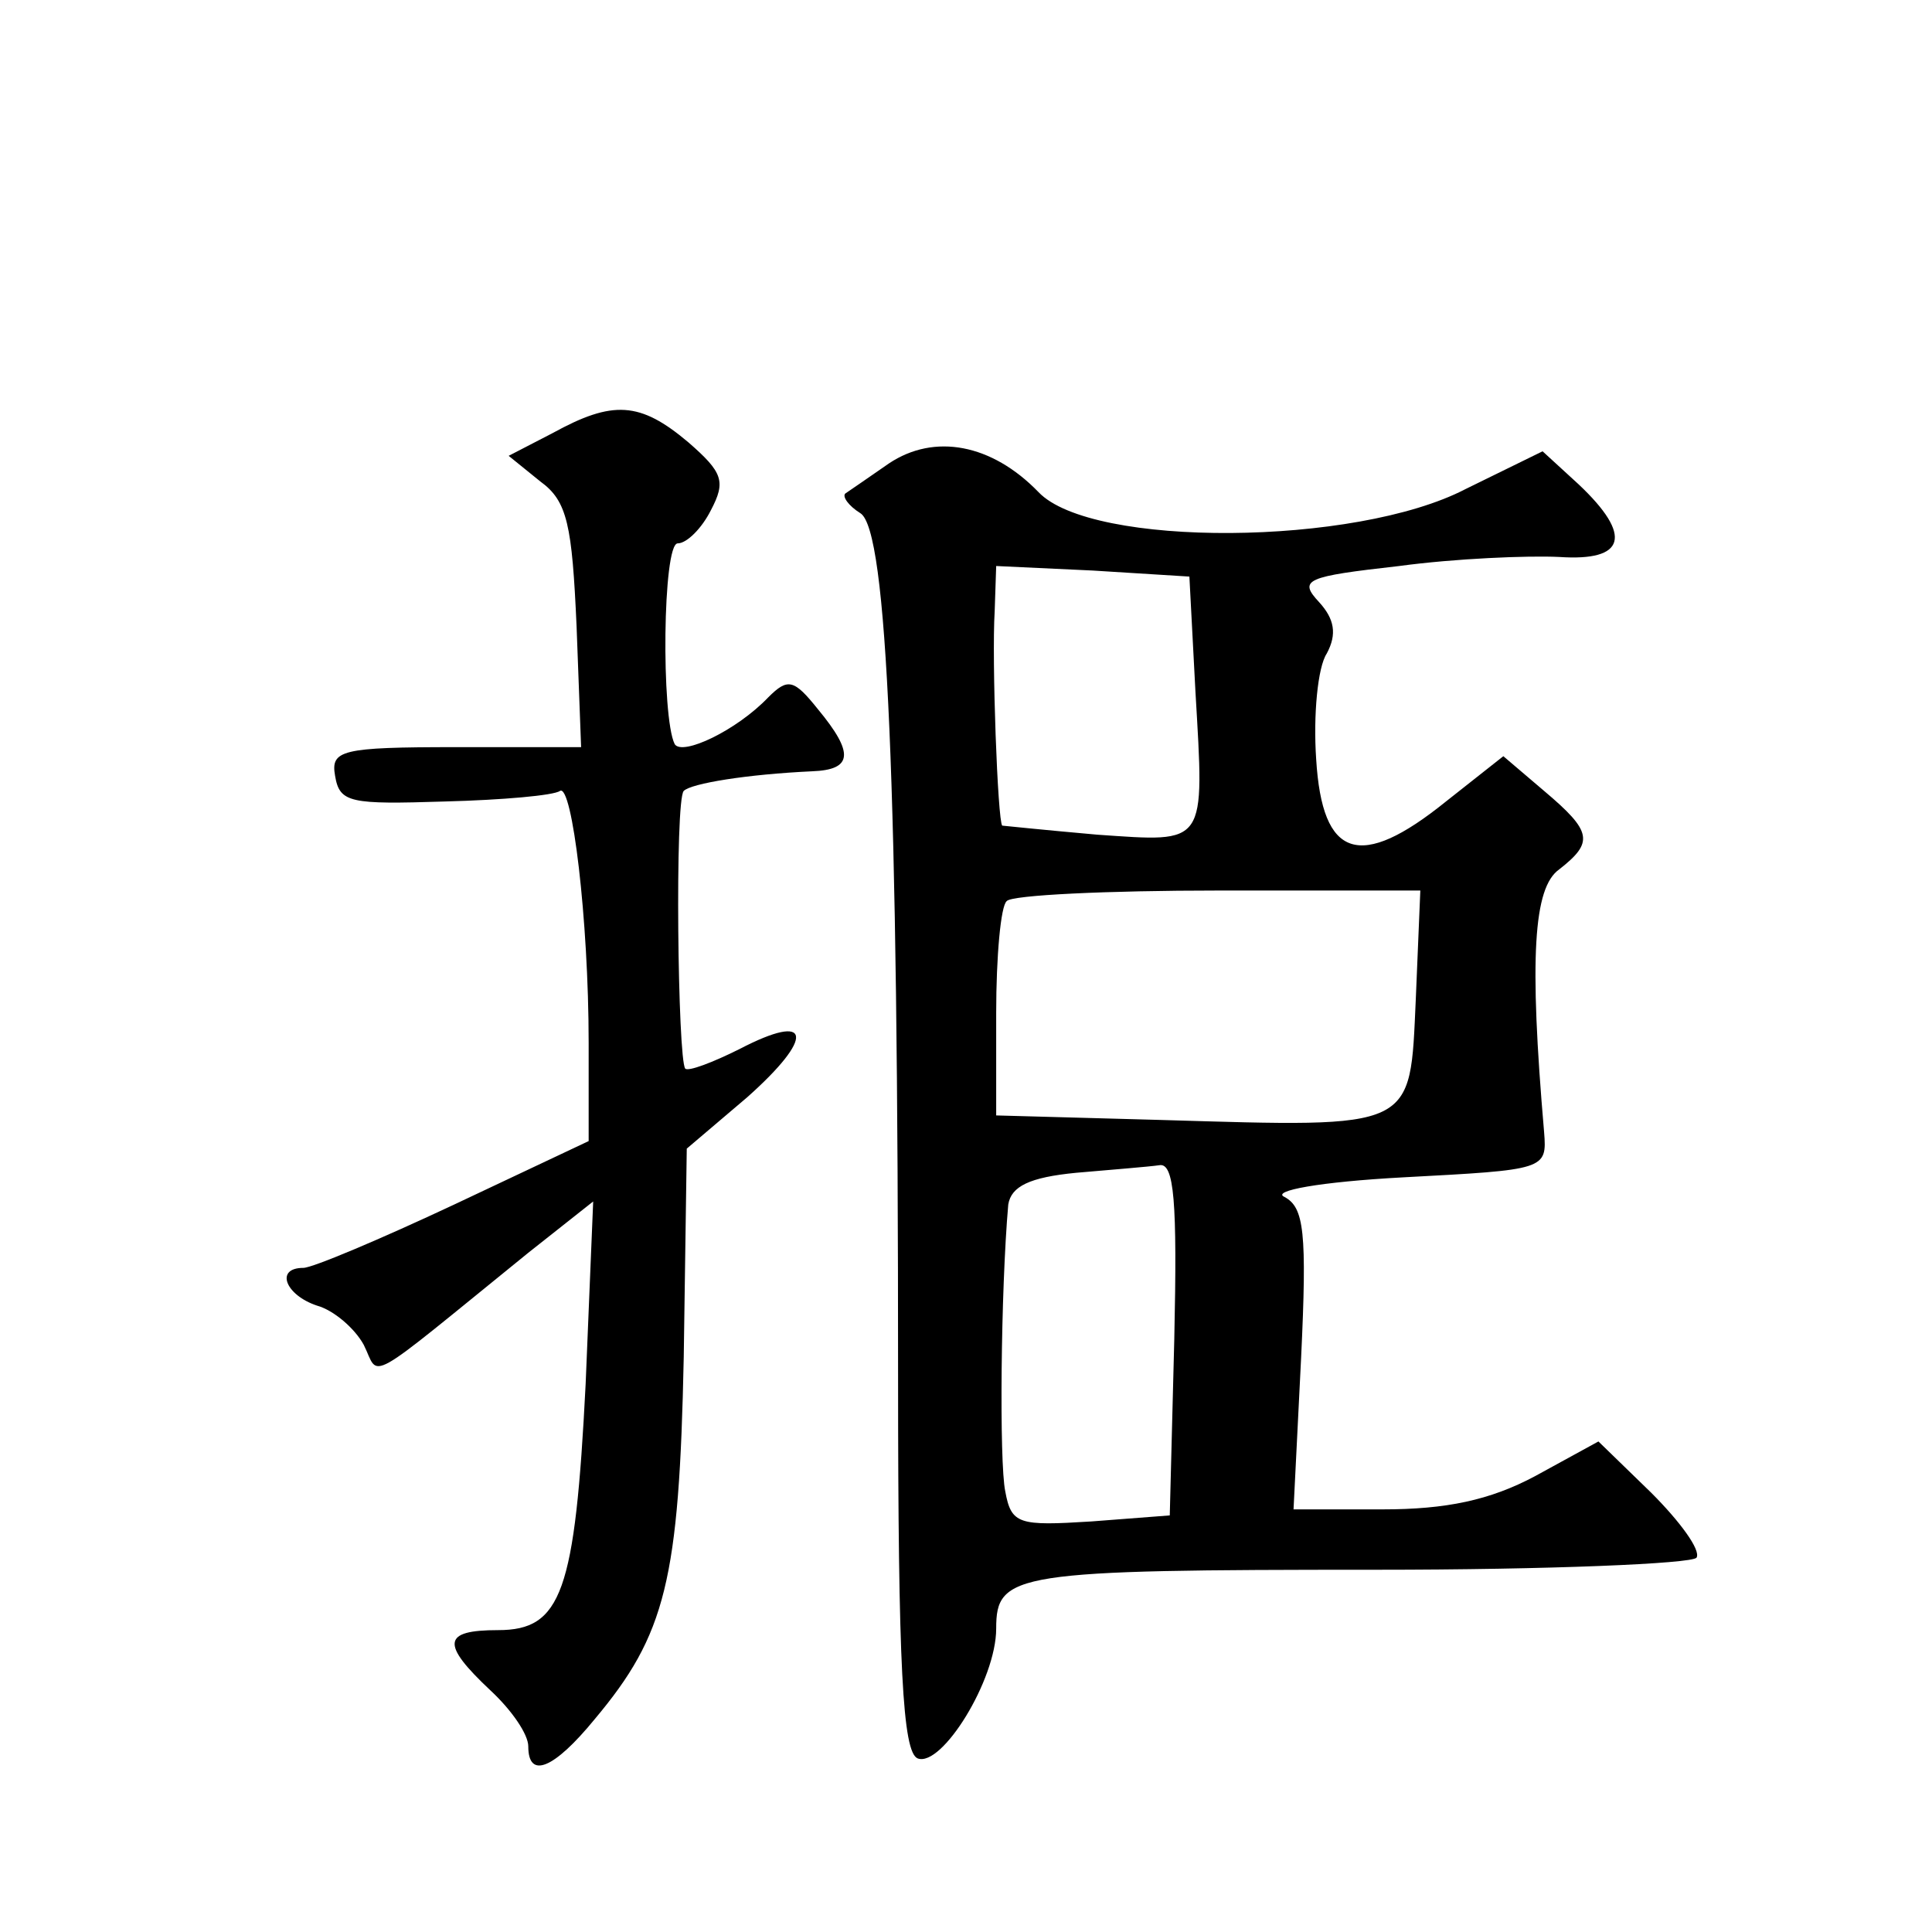 <?xml version="1.0" standalone="no"?>
<!DOCTYPE svg PUBLIC "-//W3C//DTD SVG 20010904//EN"
 "http://www.w3.org/TR/2001/REC-SVG-20010904/DTD/svg10.dtd">
<svg version="1.0" xmlns="http://www.w3.org/2000/svg"
 width="128pt" height="128pt" viewBox="0 0 128 128"
 preserveAspectRatio="xMidYMid meet">
<g transform="translate(0,128) scale(0.1,-0.1)"
fill="#0" stroke="none">
<path d="M366 993 l-29 -15 21 -17 c18 -13 21 -29 24 -96 l3 -80 -83 0 c-76 0 -83
-2 -80 -19 3 -18 10 -19 73 -17 38 1 72 4 76 7 8 5 19 -85 19 -167 l0 -65 -89 -42
c-49 -23 -94 -42 -100 -42 -19 0 -12 -18 9 -25 11 -3 25 -15 31 -26 11 -22 -2 -29
109 61 l43 34 -5 -121 c-7 -138 -16 -163 -58 -163 -37 0 -38 -9 -5 -40 14 -13 25
-29 25 -37 0 -22 17 -15 44 18 47 56 56 92 59 240 l2 138 40 34 c45 40 43 57 -5
32 -18 -9 -34 -15 -36 -13 -5 6 -7 178 -1 184 5 5 42 11 85 13 27 1 28 12 4 41
-16 20 -20 21 -33 8 -21 -22 -57 -39 -62 -31 -9 18 -8 133 2 133 6 0 16 10 22 22
10 19 8 25 -15 45 -32 27 -50 28 -90 6z M589 973 c-13 -9 -26 -18 -29 -20 -2 -2
2 -8 10 -13 18 -11 25 -180 25 -572 0 -192 3 -249 13 -253 16 -6 52 52 52 86 0
37 12 39 252 39 114 0 209 4 212 8 3 5 -11 24 -30 43 l-35 34 -42 -23 c-30 -16
-59 -22 -101 -22 l-59 0 5 100 c4 84 2 100 -11 107 -9 4 23 10 79 13 94 5 95 5
93 30 -10 116 -7 162 10 174 23 18 22 25 -10 52 l-27 23 -38 -30 c-57 -46 -82 -38
-86 28 -2 29 1 61 7 70 7 13 5 23 -5 34 -14 15 -9 17 53 24 37 5 85 7 106 6 44
-3 49 14 13 48 l-24 22 -51 -25 c-73 -38 -248 -39 -283 -2 -31 32 -69 39 -99 19z
m203 -151 c6 -103 8 -100 -65 -95 -34 3 -63 6 -63 6 -3 3 -7 110 -5 142 l1 30 64
-3 64 -4 4 -76z m146 -204 c-4 -87 1 -85 -169 -80 l-109 3 0 68 c0 37 3 71 7 74
3 4 67 7 140 7 l134 0 -3 -72z m-160 -225 l-3 -117 -52 -4 c-48 -3 -53 -2 -57 20
-4 19 -3 133 2 190 2 12 14 18 45 21 23 2 48 4 55 5 10 2 12 -24 10 -115z"/>
</g>
</svg>
